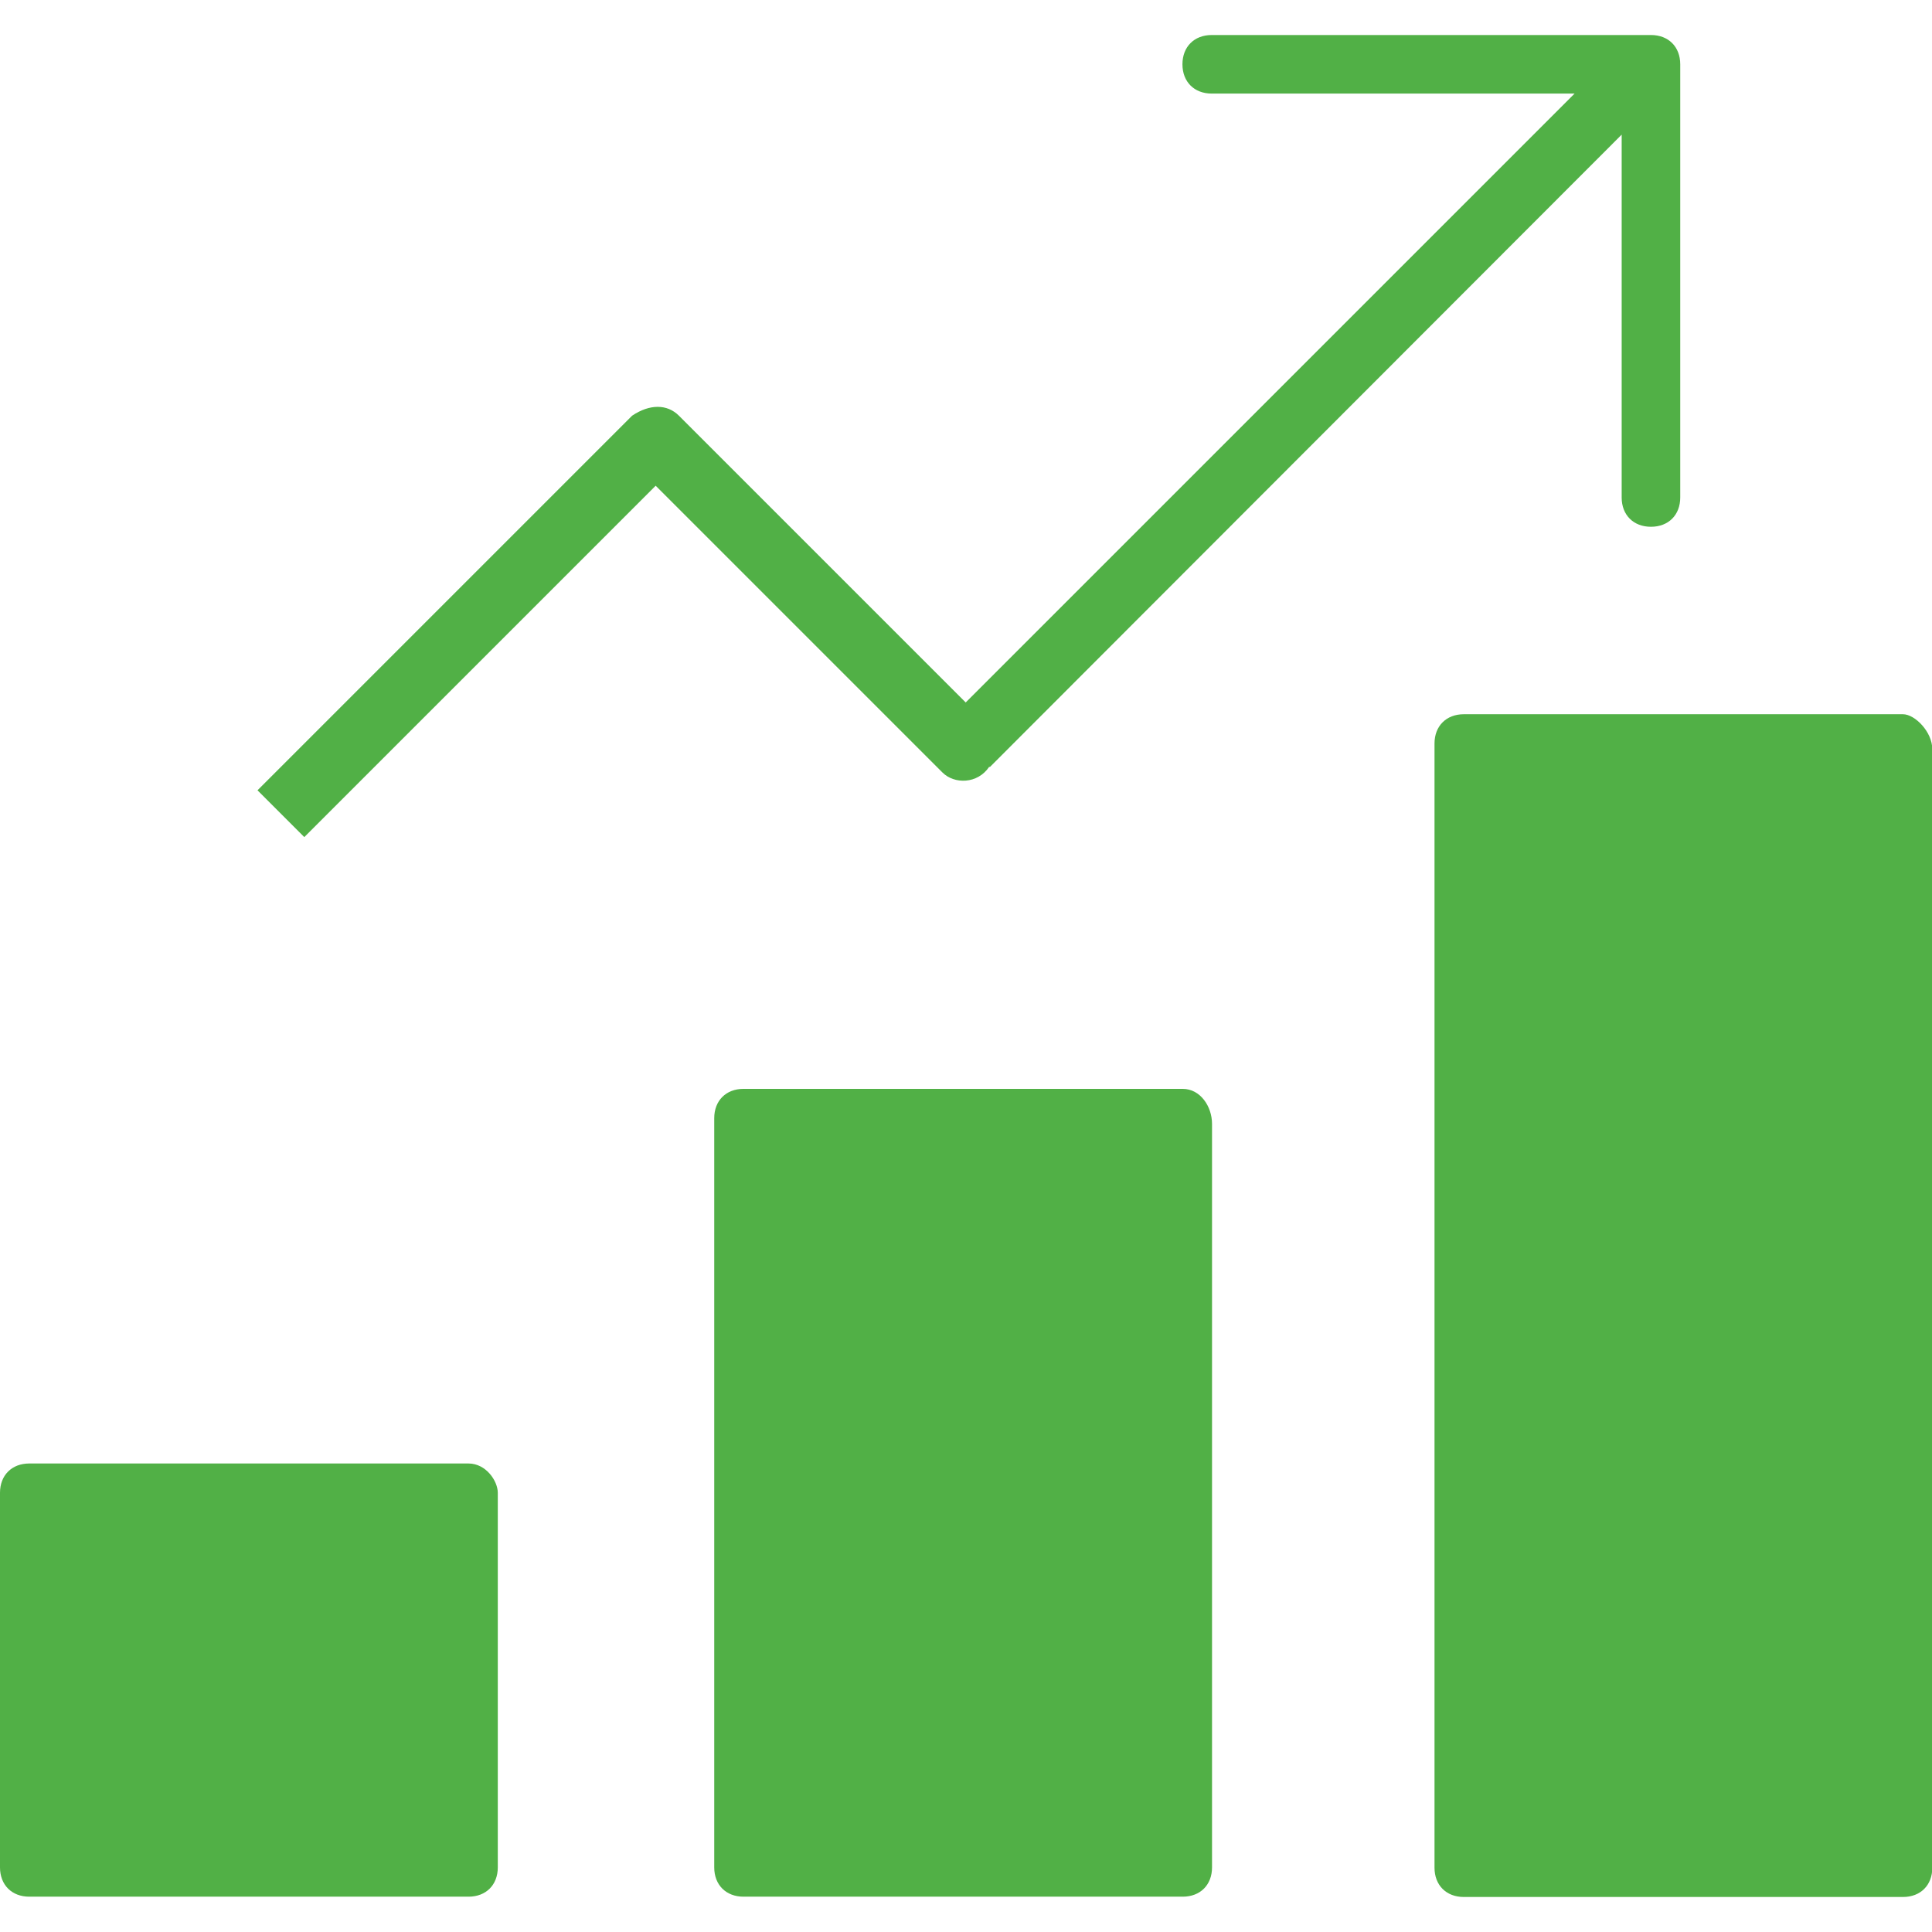 <svg xmlns="http://www.w3.org/2000/svg" id="a" width="64" height="64" viewBox="0 0 64 64"><path d="m39.18,36.07h-14.55c-.58,0-.97.39-.97.97v24.82c0,.58.39.97.97.97h14.55c.58,0,.97-.39.97-.97v-24.63c0-.58-.39-1.16-.97-1.16Zm-23.66,12.41H.97c-.58,0-.97.39-.97.97v12.41c0,.58.39.97.97.97h14.55c.58,0,.97-.39.97-.97v-12.41c0-.39-.39-.97-.97-.97Zm47.52-24.82h-14.55c-.58,0-.97.39-.97.97v37.24c0,.58.39.97.97.97h14.55c.58,0,.97-.39.97-.97V24.82c0-.58-.58-1.16-.97-1.16Zm-30.25,1.75L53.72,4.46v12.02c0,.58.39.97.97.97s.97-.39.97-.97V2.13c0-.58-.39-.97-.97-.97h-14.55c-.58,0-.97.39-.97.97s.39.97.97.97h12.02l-20.17,20.17-9.5-9.5c-.39-.39-.97-.39-1.55,0l-12.41,12.41,1.55,1.55,11.64-11.64,9.5,9.5c.39.39,1.16.39,1.55-.19Z" fill="#51b046" stroke-width="0"></path></svg>